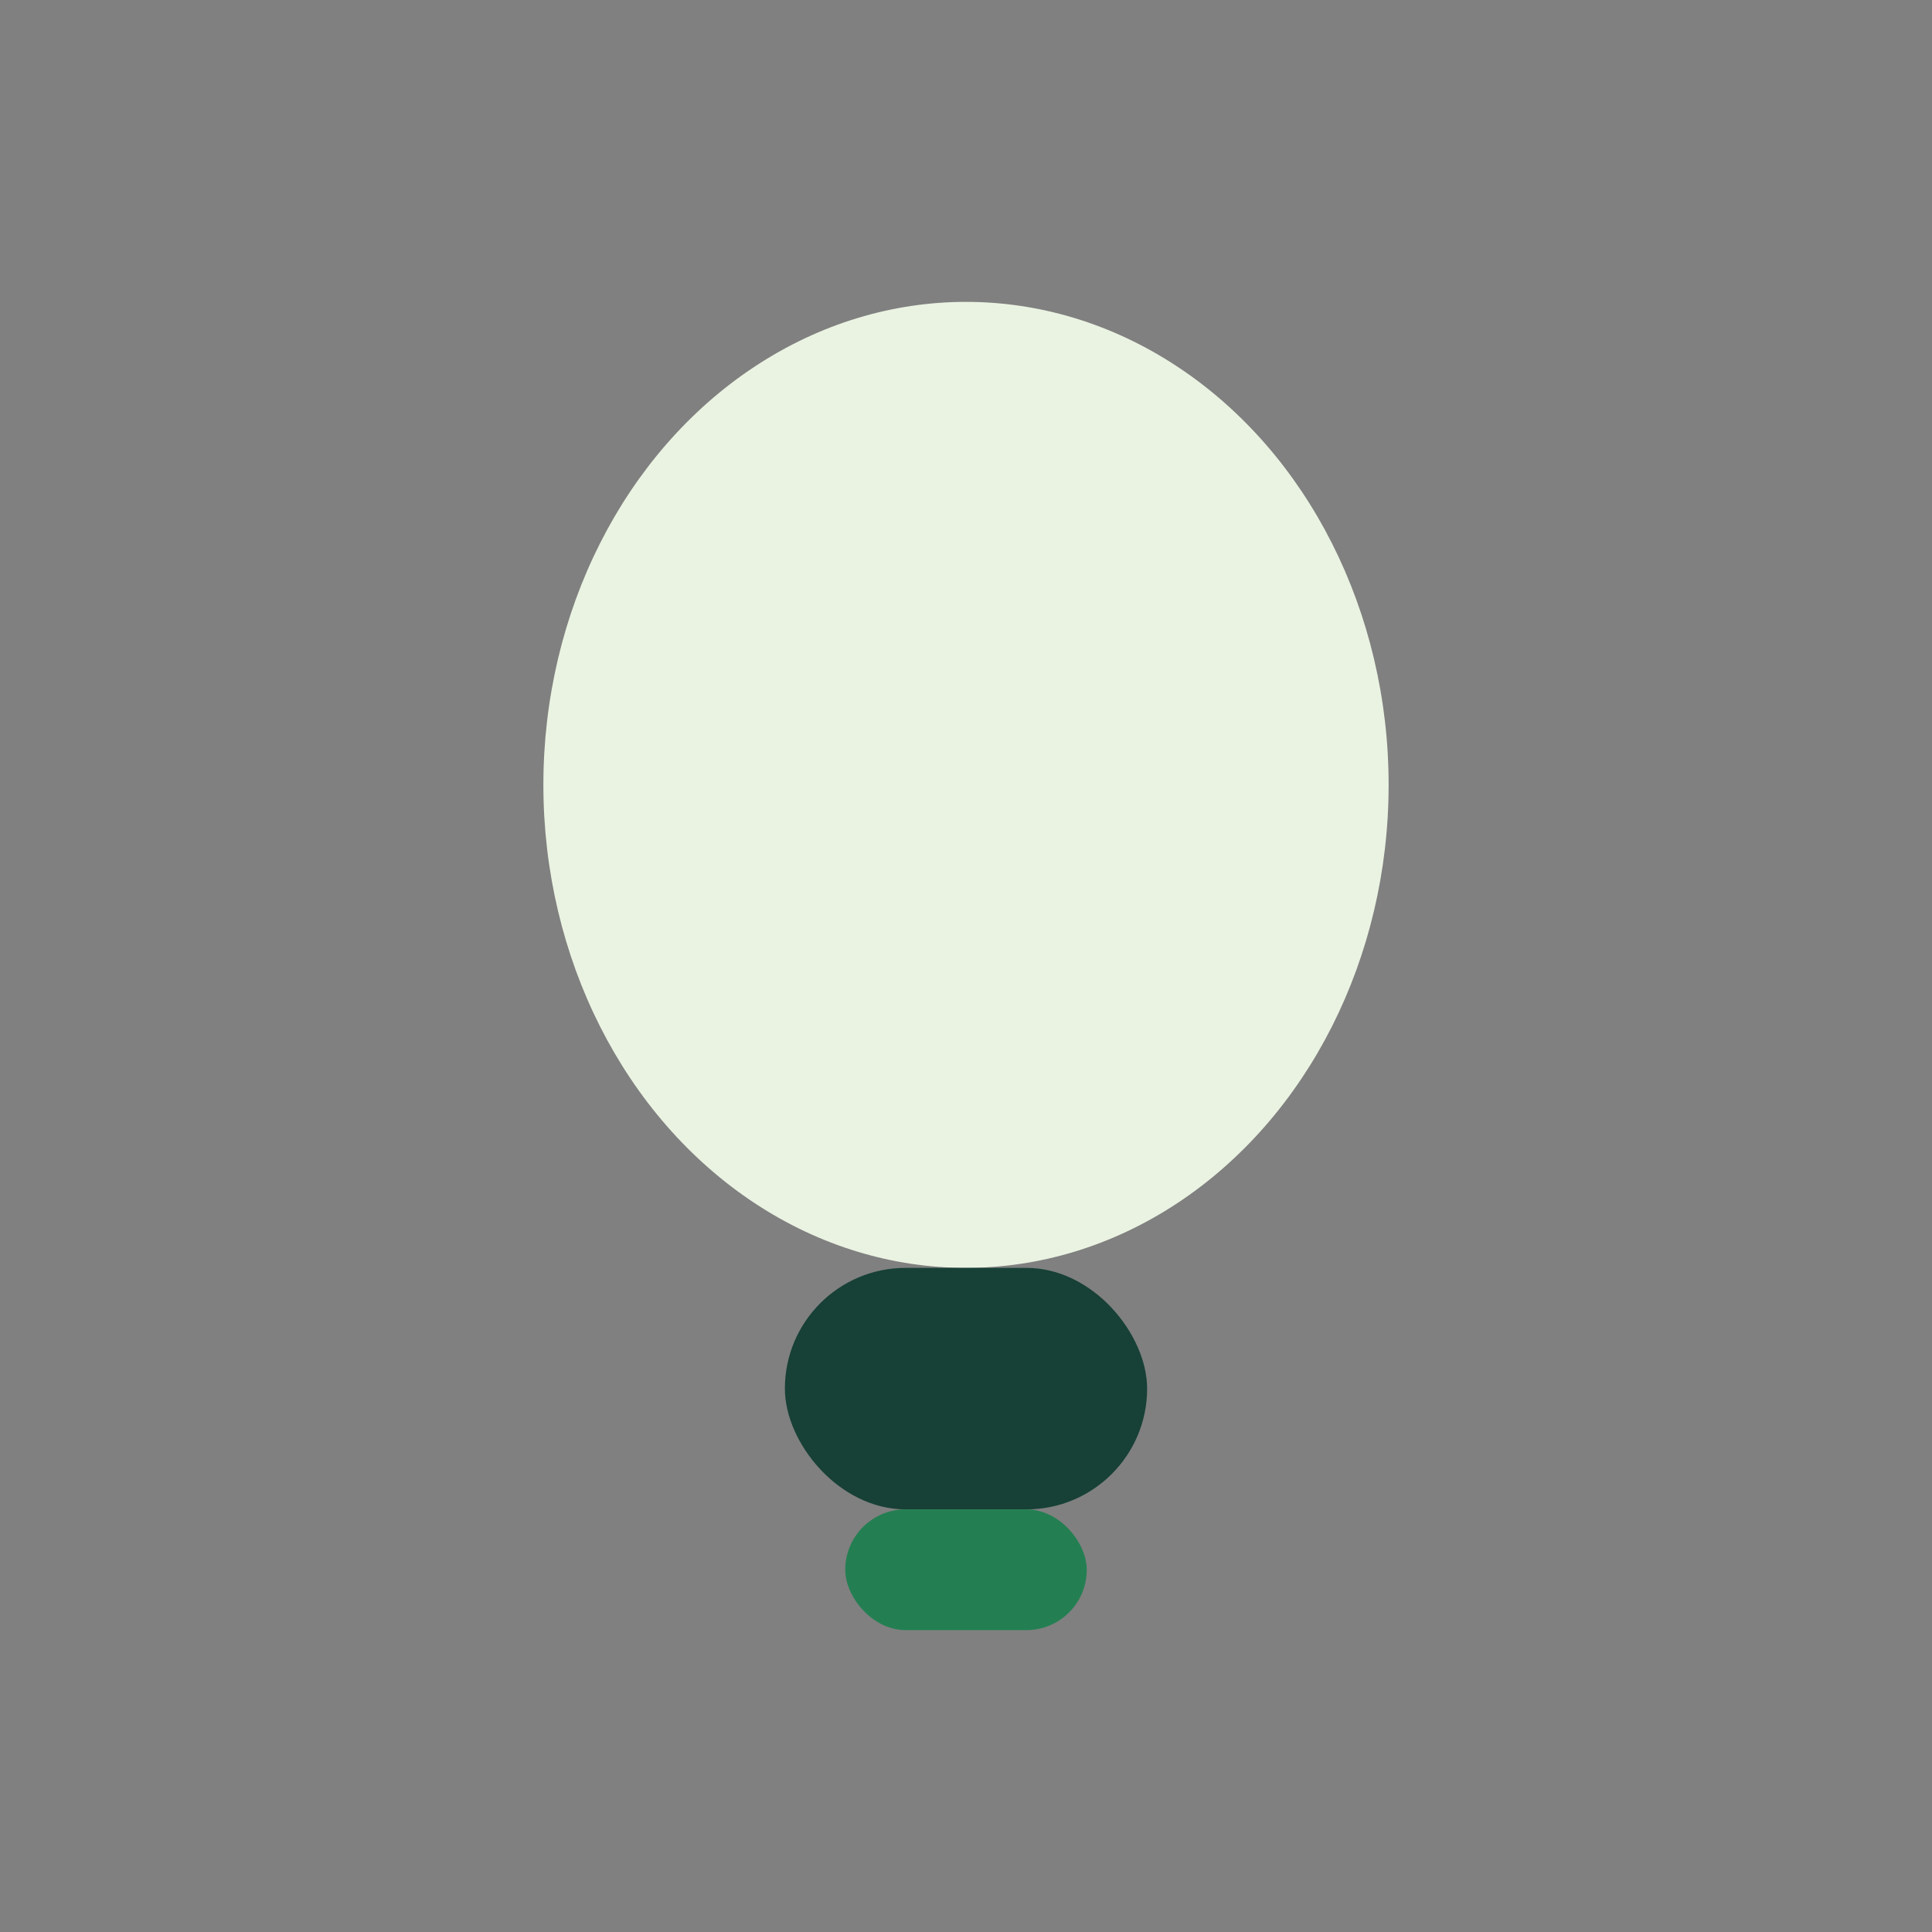 <?xml version="1.0" encoding="UTF-8"?>
<svg xmlns="http://www.w3.org/2000/svg" width="32" height="32" viewBox="0 0 32 32"><rect x="0" y="0" width="32" height="32" fill="#808080" stroke="none"/><ellipse cx="16" cy="13" rx="7" ry="8" fill="#eaf3e2"/><rect x="13" y="21" width="6" height="4" rx="2" fill="#174036"/><rect x="14" y="25" width="4" height="2" rx="1" fill="#237f52"/></svg>
